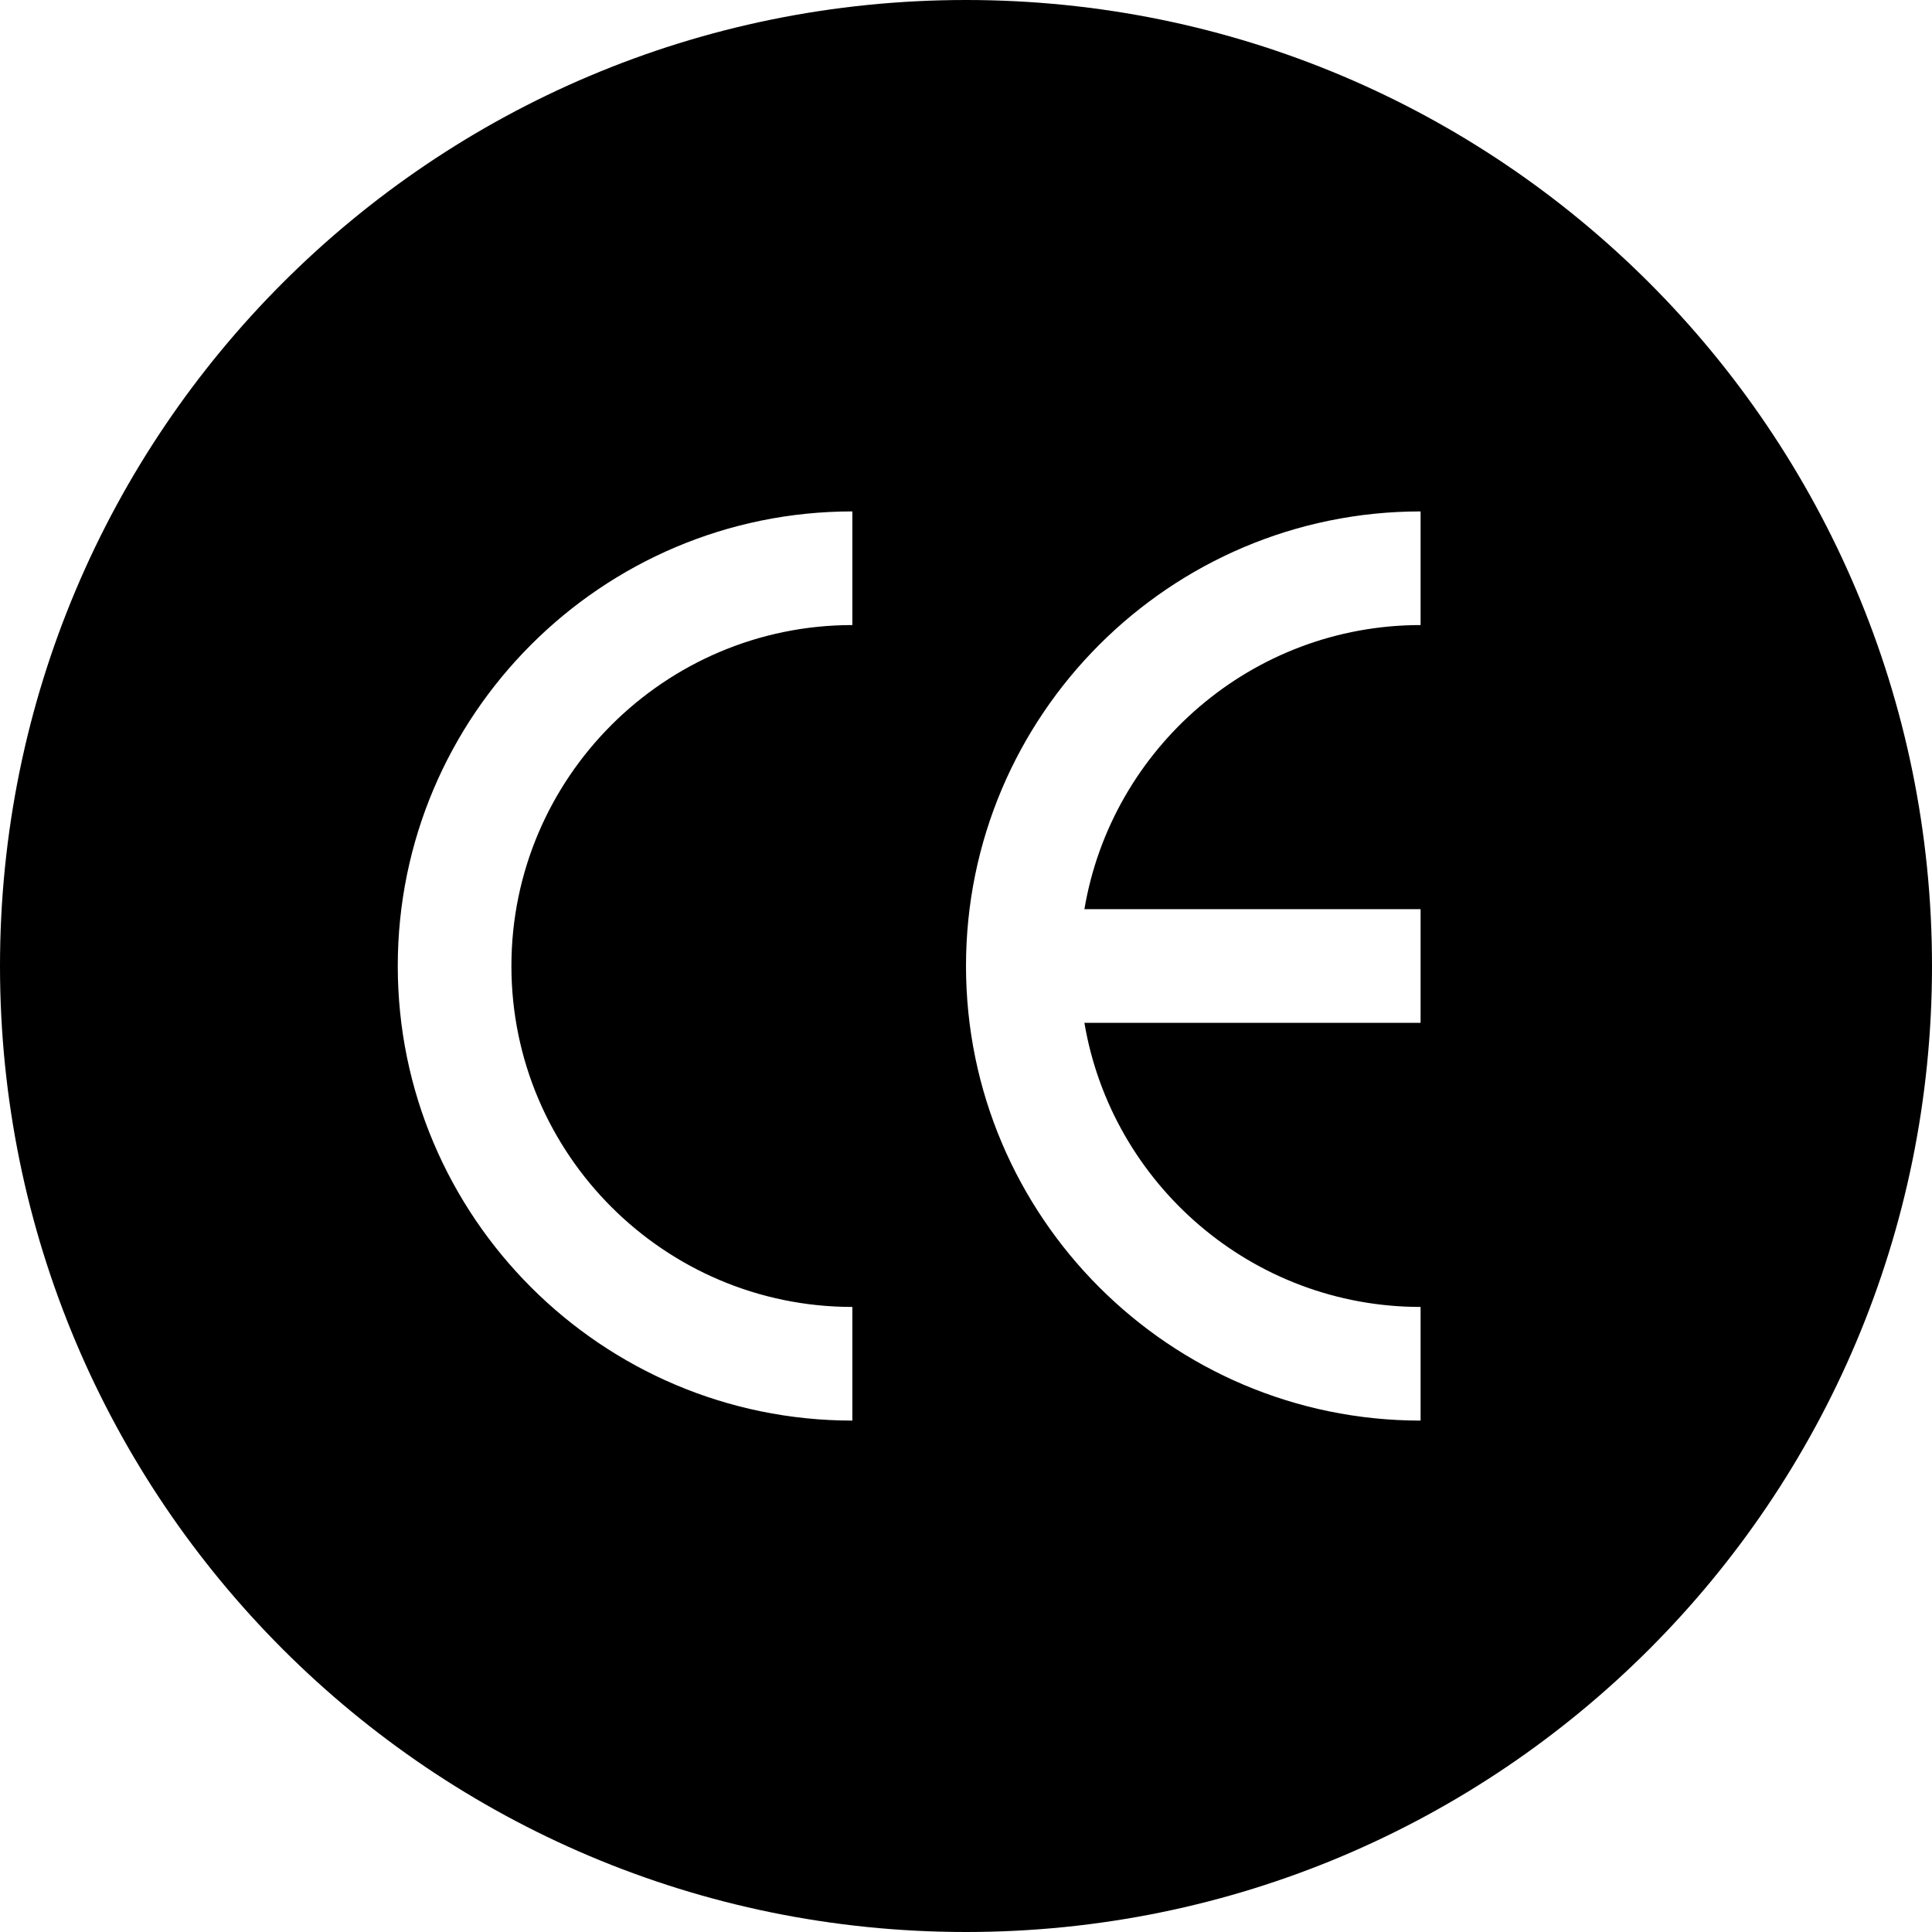 <svg xmlns="http://www.w3.org/2000/svg" id="Capa_1" height="512" viewBox="0 0 510 510" width="512"><g><path id="XMLID_258_" d="m255 0c-140.931 0-255 114.05-255 255 0 140.931 114.05 255 255 255 140.932 0 255-114.049 255-255 0-140.93-114.049-255-255-255zm-30 165c-49.626 0-90 40.374-90 90s40.374 90 90 90v30c-66.169 0-120-53.832-120-120 0-66.169 53.831-120 120-120zm150 0c-44.516 0-81.58 32.489-88.743 75h88.743v30h-88.743c7.163 42.511 44.228 75 88.743 75v30c-66.168 0-120-53.832-120-120 0-66.169 53.832-120 120-120z"></path></g></svg>